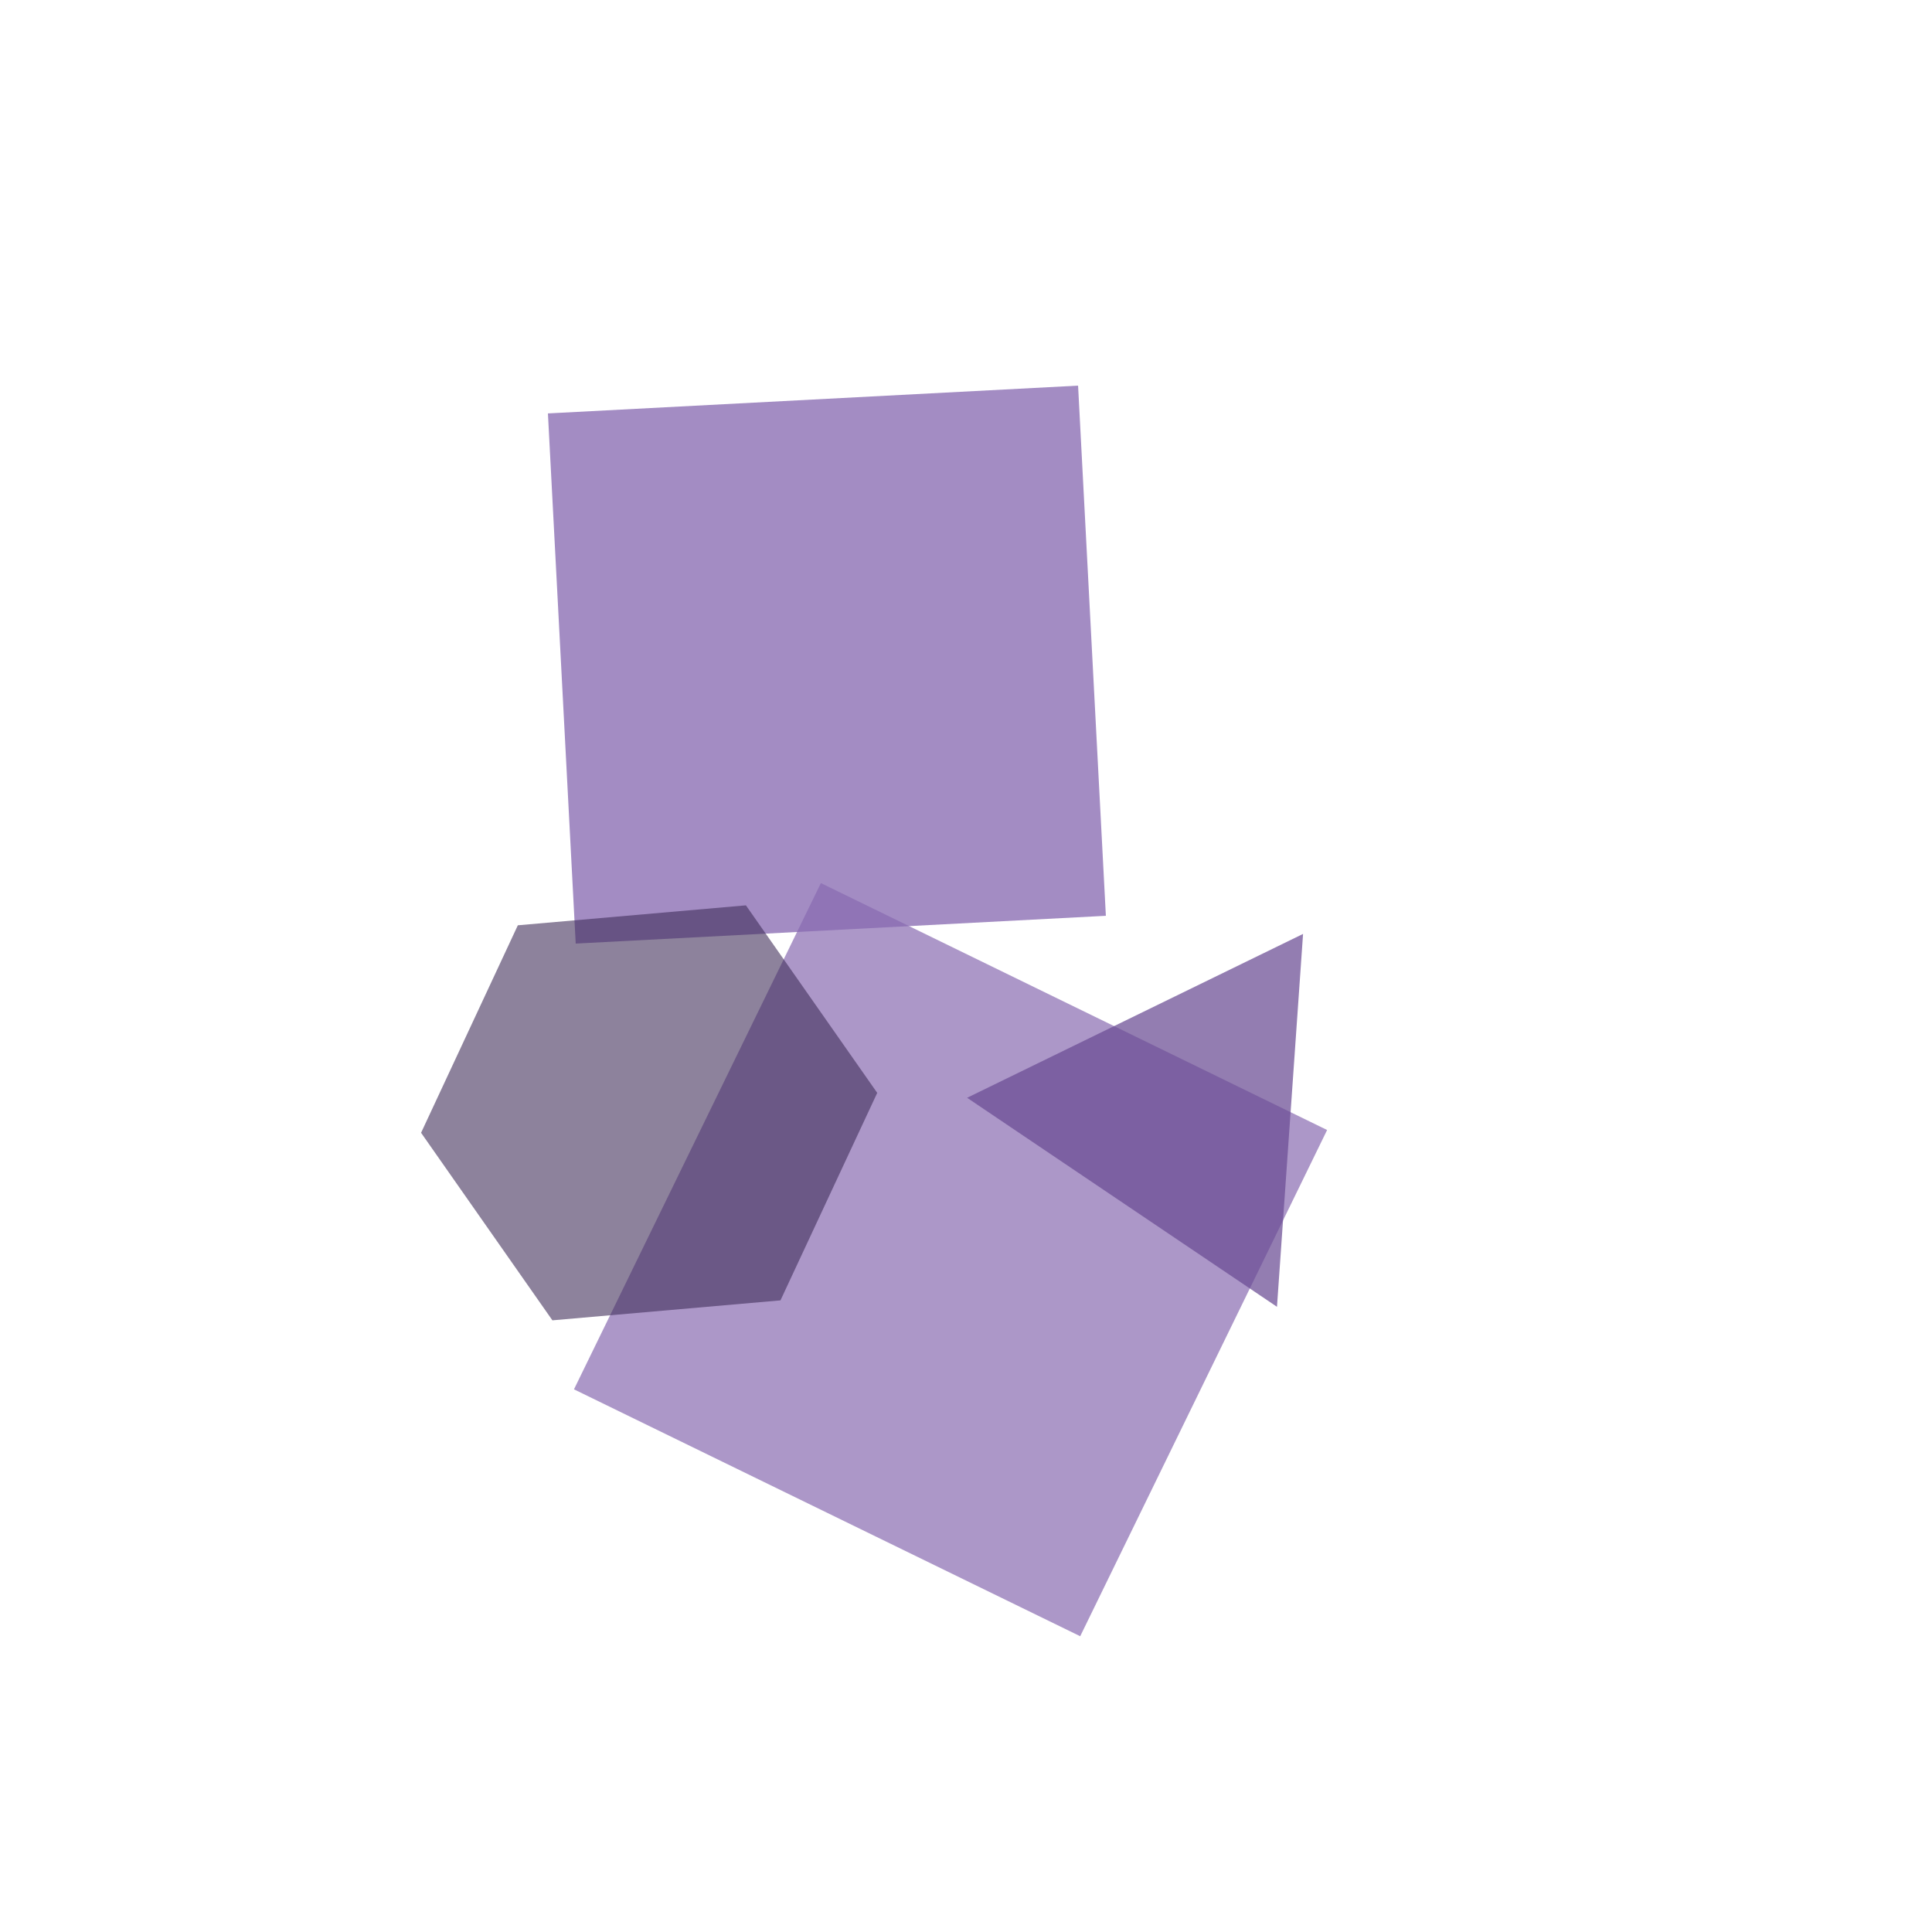 <svg width="1024" height="1024" viewBox="0 0 1024 1024" xmlns="http://www.w3.org/2000/svg">
    <defs><clipPath id="logoBounds"><rect width="100%" height="100%"/></clipPath></defs>
    <g clip-path="url(#logoBounds)">
      <polygon points="0,-211.089 211.089,0 0,211.089 -211.089,0" transform="translate(503.808, 667.648) rotate(341)" fill="#886ab1" opacity="0.696"/>
      <polygon points="0,-198.967 198.967,0 0,198.967 -198.967,0" transform="translate(438.272, 352.256) rotate(132)" fill="#886ab1" opacity="0.768"/>
      <polygon points="121.346,0 60.673,105.088 -60.673,105.088 -121.346,1.4860542225321996e-14 -60.673,-105.088 60.673,-105.088" transform="translate(344.064, 589.824) rotate(175)" fill="#3f2d58" opacity="0.592"/>
      <polygon points="0,-114.381 99.054,57.191 -99.054,57.191" transform="translate(626.688, 589.824) rotate(34)" fill="#6A4C93" opacity="0.72"/>
    </g>
  </svg>
